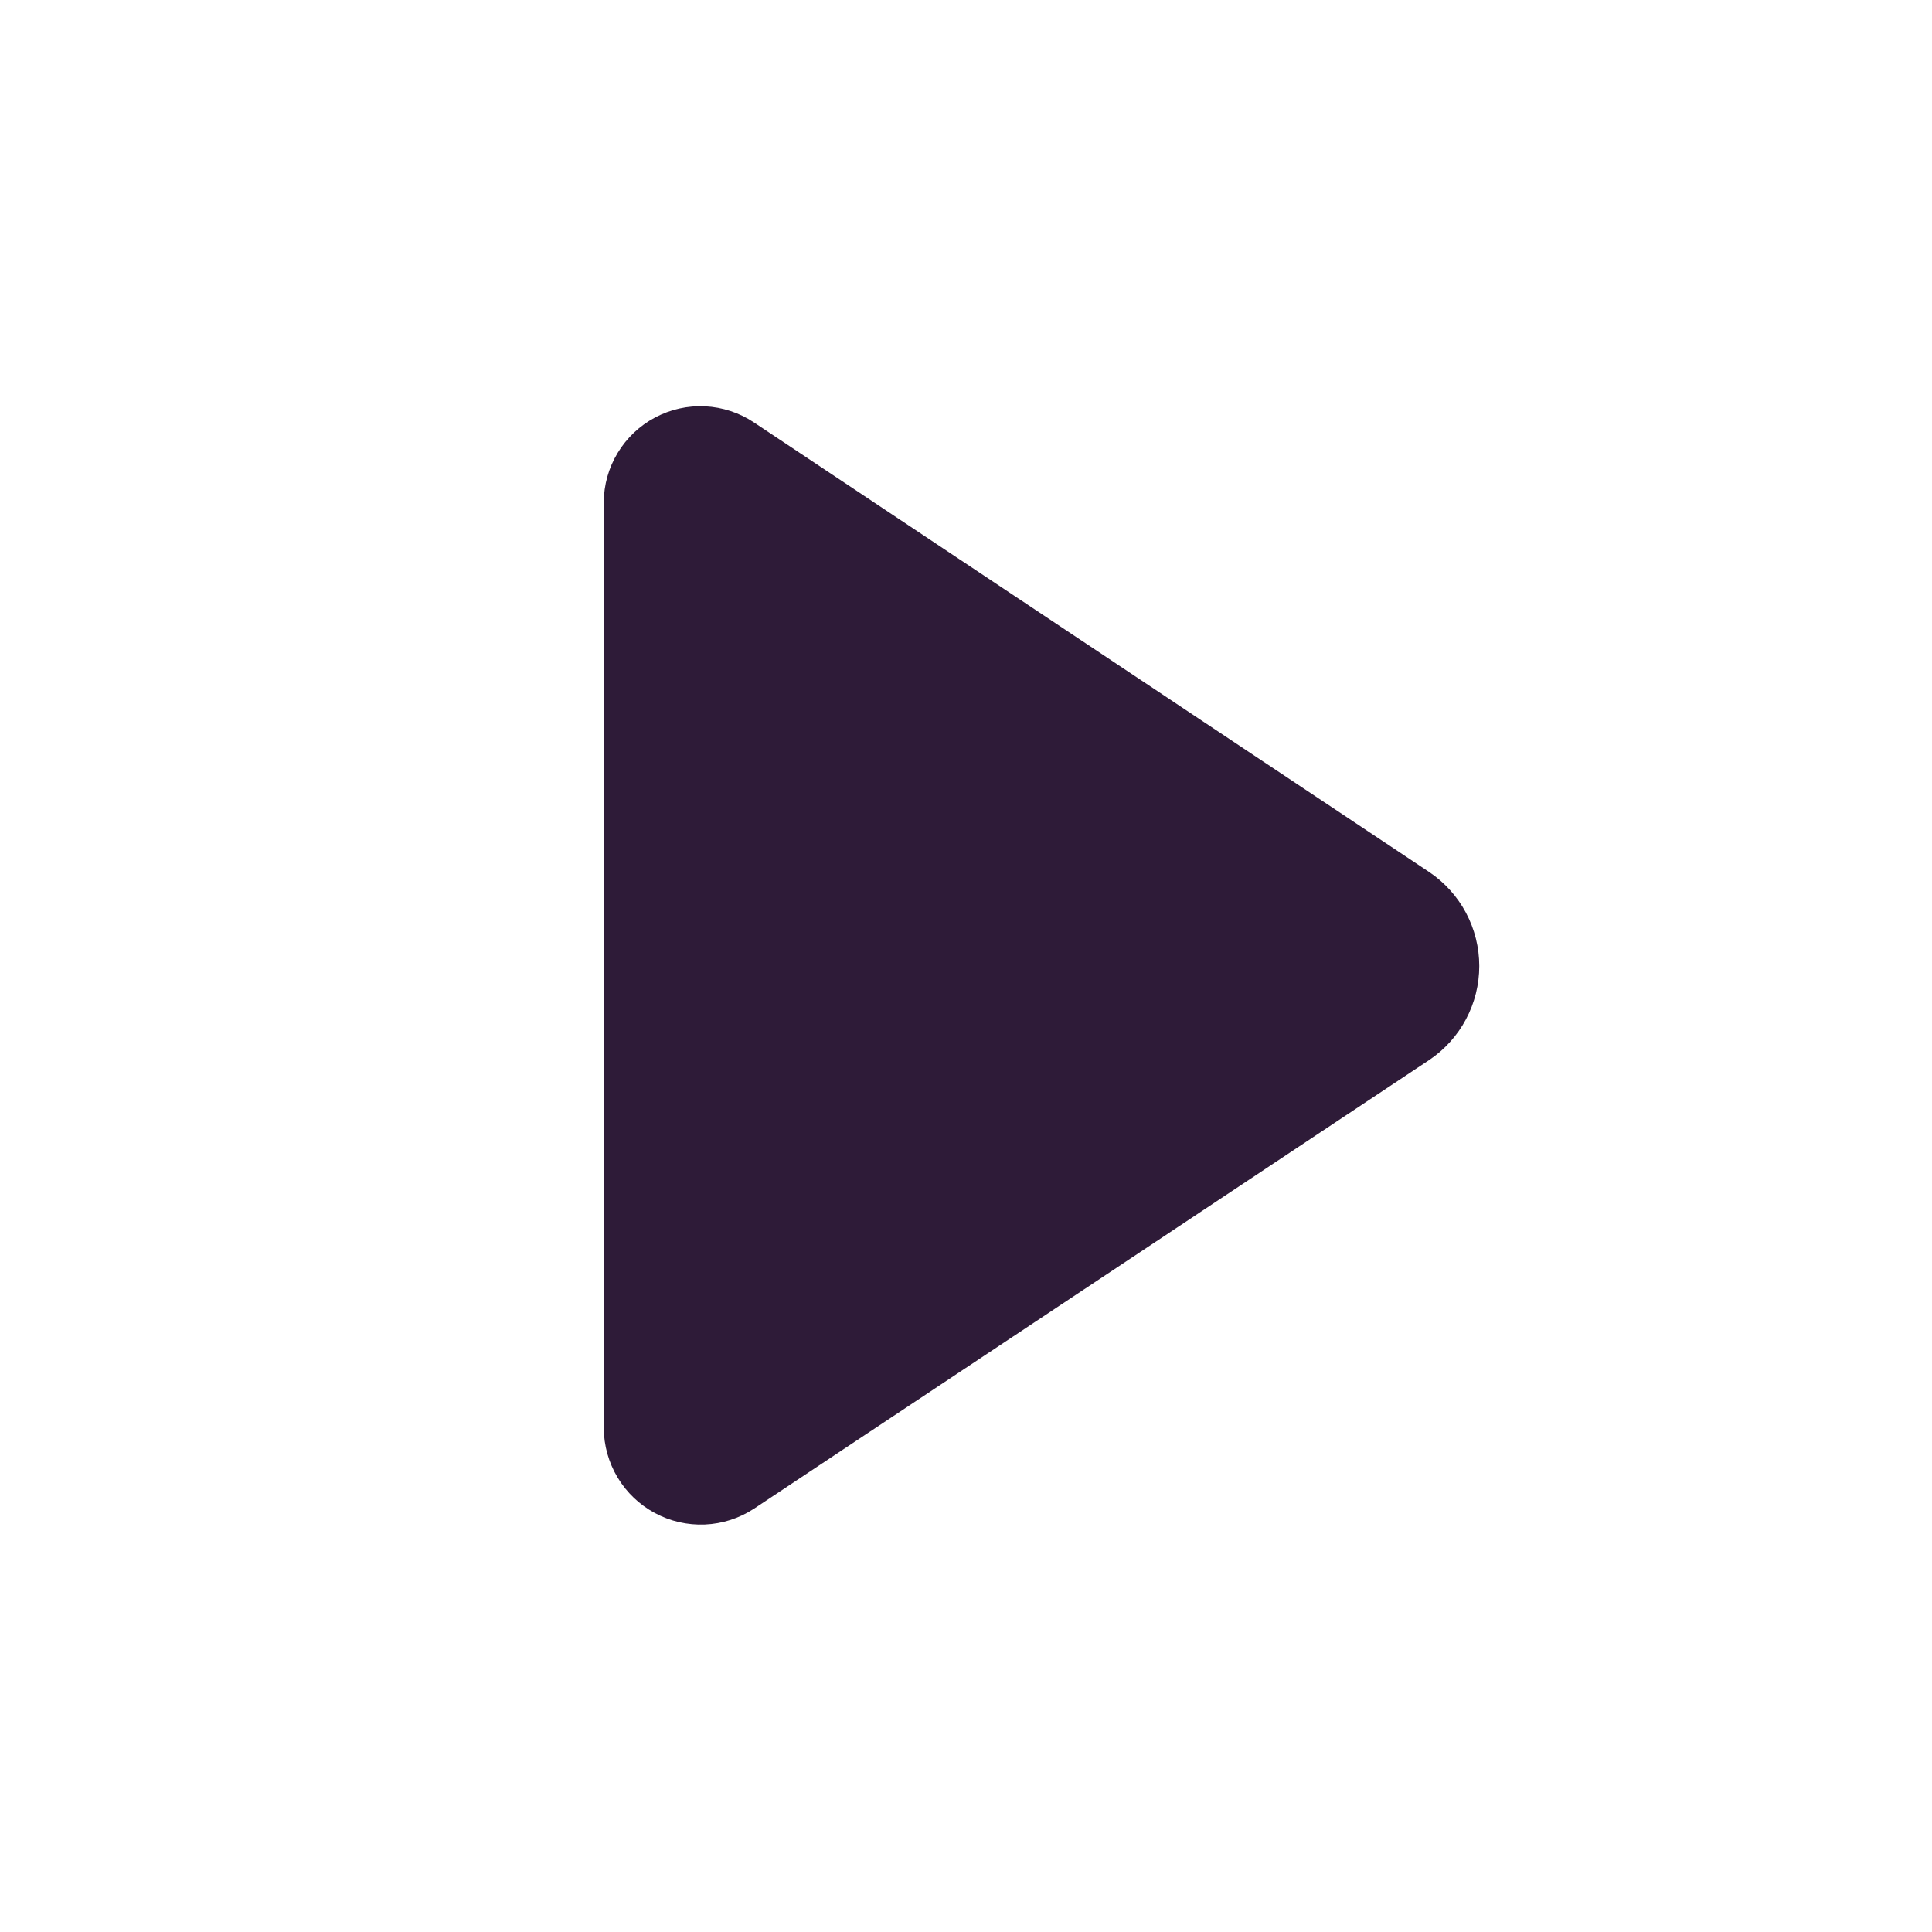 <svg width="48" height="48" viewBox="0 0 48 48" fill="none" xmlns="http://www.w3.org/2000/svg">
<path d="M15 12.481V35.477C15.002 35.911 15.121 36.336 15.344 36.708C15.567 37.08 15.887 37.385 16.269 37.59C16.651 37.796 17.081 37.894 17.514 37.876C17.948 37.857 18.368 37.722 18.731 37.484L35.509 26.335C35.892 26.078 36.205 25.73 36.422 25.323C36.638 24.916 36.752 24.462 36.752 24.001C36.752 23.54 36.638 23.085 36.422 22.678C36.205 22.271 35.892 21.924 35.509 21.666L18.731 10.495C18.37 10.255 17.951 10.117 17.518 10.095C17.086 10.074 16.655 10.17 16.273 10.374C15.89 10.577 15.57 10.881 15.346 11.252C15.121 11.623 15.002 12.047 15 12.481Z" fill="#2E1B38"/>
</svg>
